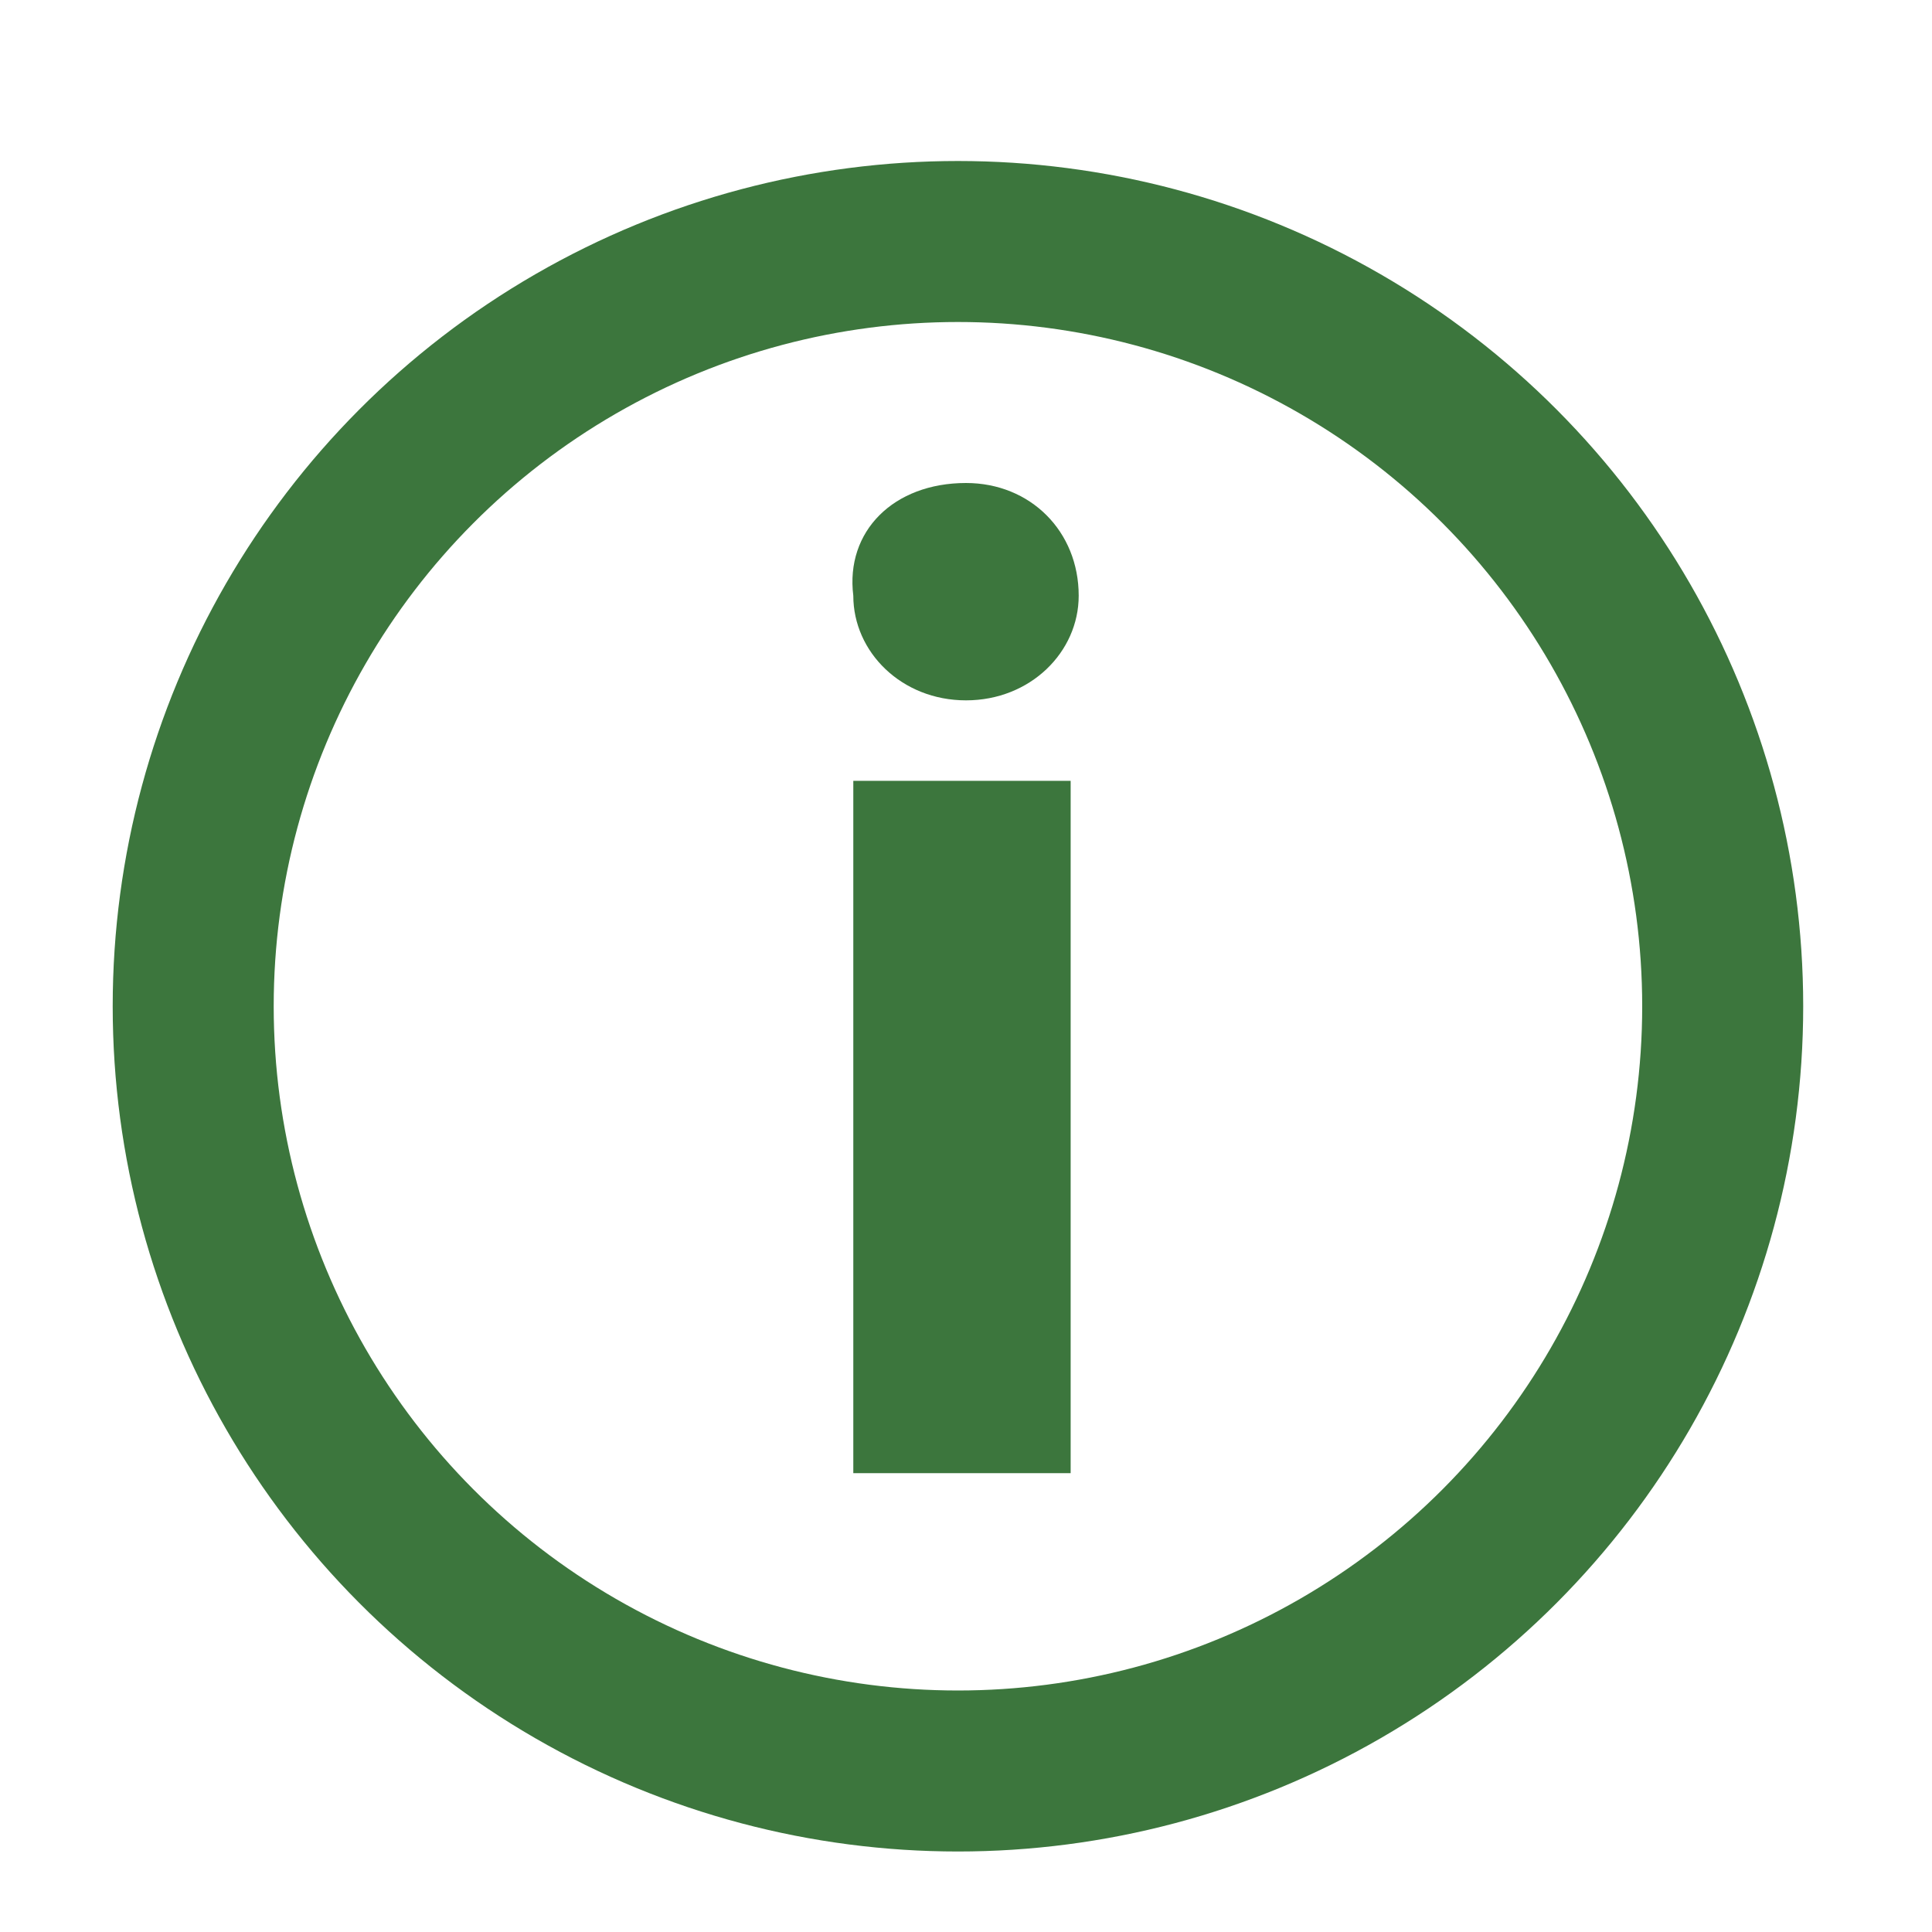 <?xml version="1.0" encoding="utf-8"?>
<!-- Generator: Adobe Illustrator 21.0.2, SVG Export Plug-In . SVG Version: 6.00 Build 0)  -->
<svg version="1.1" xmlns="http://www.w3.org/2000/svg" xmlns:xlink="http://www.w3.org/1999/xlink" x="0px" y="0px"
	 viewBox="0 0 24 24" style="enable-background:new 0 0 24 24;" xml:space="preserve">
<style type="text/css">
	.st0{display:none;}
	.st1{display:inline;fill:#F40F0F;}
	.st2{fill:none;stroke:#3C763D;stroke-width:2;stroke-miterlimit:10;}
	.st3{fill:#3C763D;}
</style>
<g id="Layer_2" class="st0">
	<rect class="st1" width="24" height="24"/>
</g>
<g id="Layer_1">
	<circle class="st2" cx="11.9" cy="12.5" r="9.5"/>
	<g>
		<path class="st3" d="M13.4,7.4c0,0.7-0.6,1.3-1.4,1.3c-0.8,0-1.4-0.6-1.4-1.3C10.5,6.6,11.1,6,12,6C12.8,6,13.4,6.6,13.4,7.4z
			 M10.6,18.4V9.7h2.7v8.6H10.6z"/>
	</g>
</g>
</svg>
